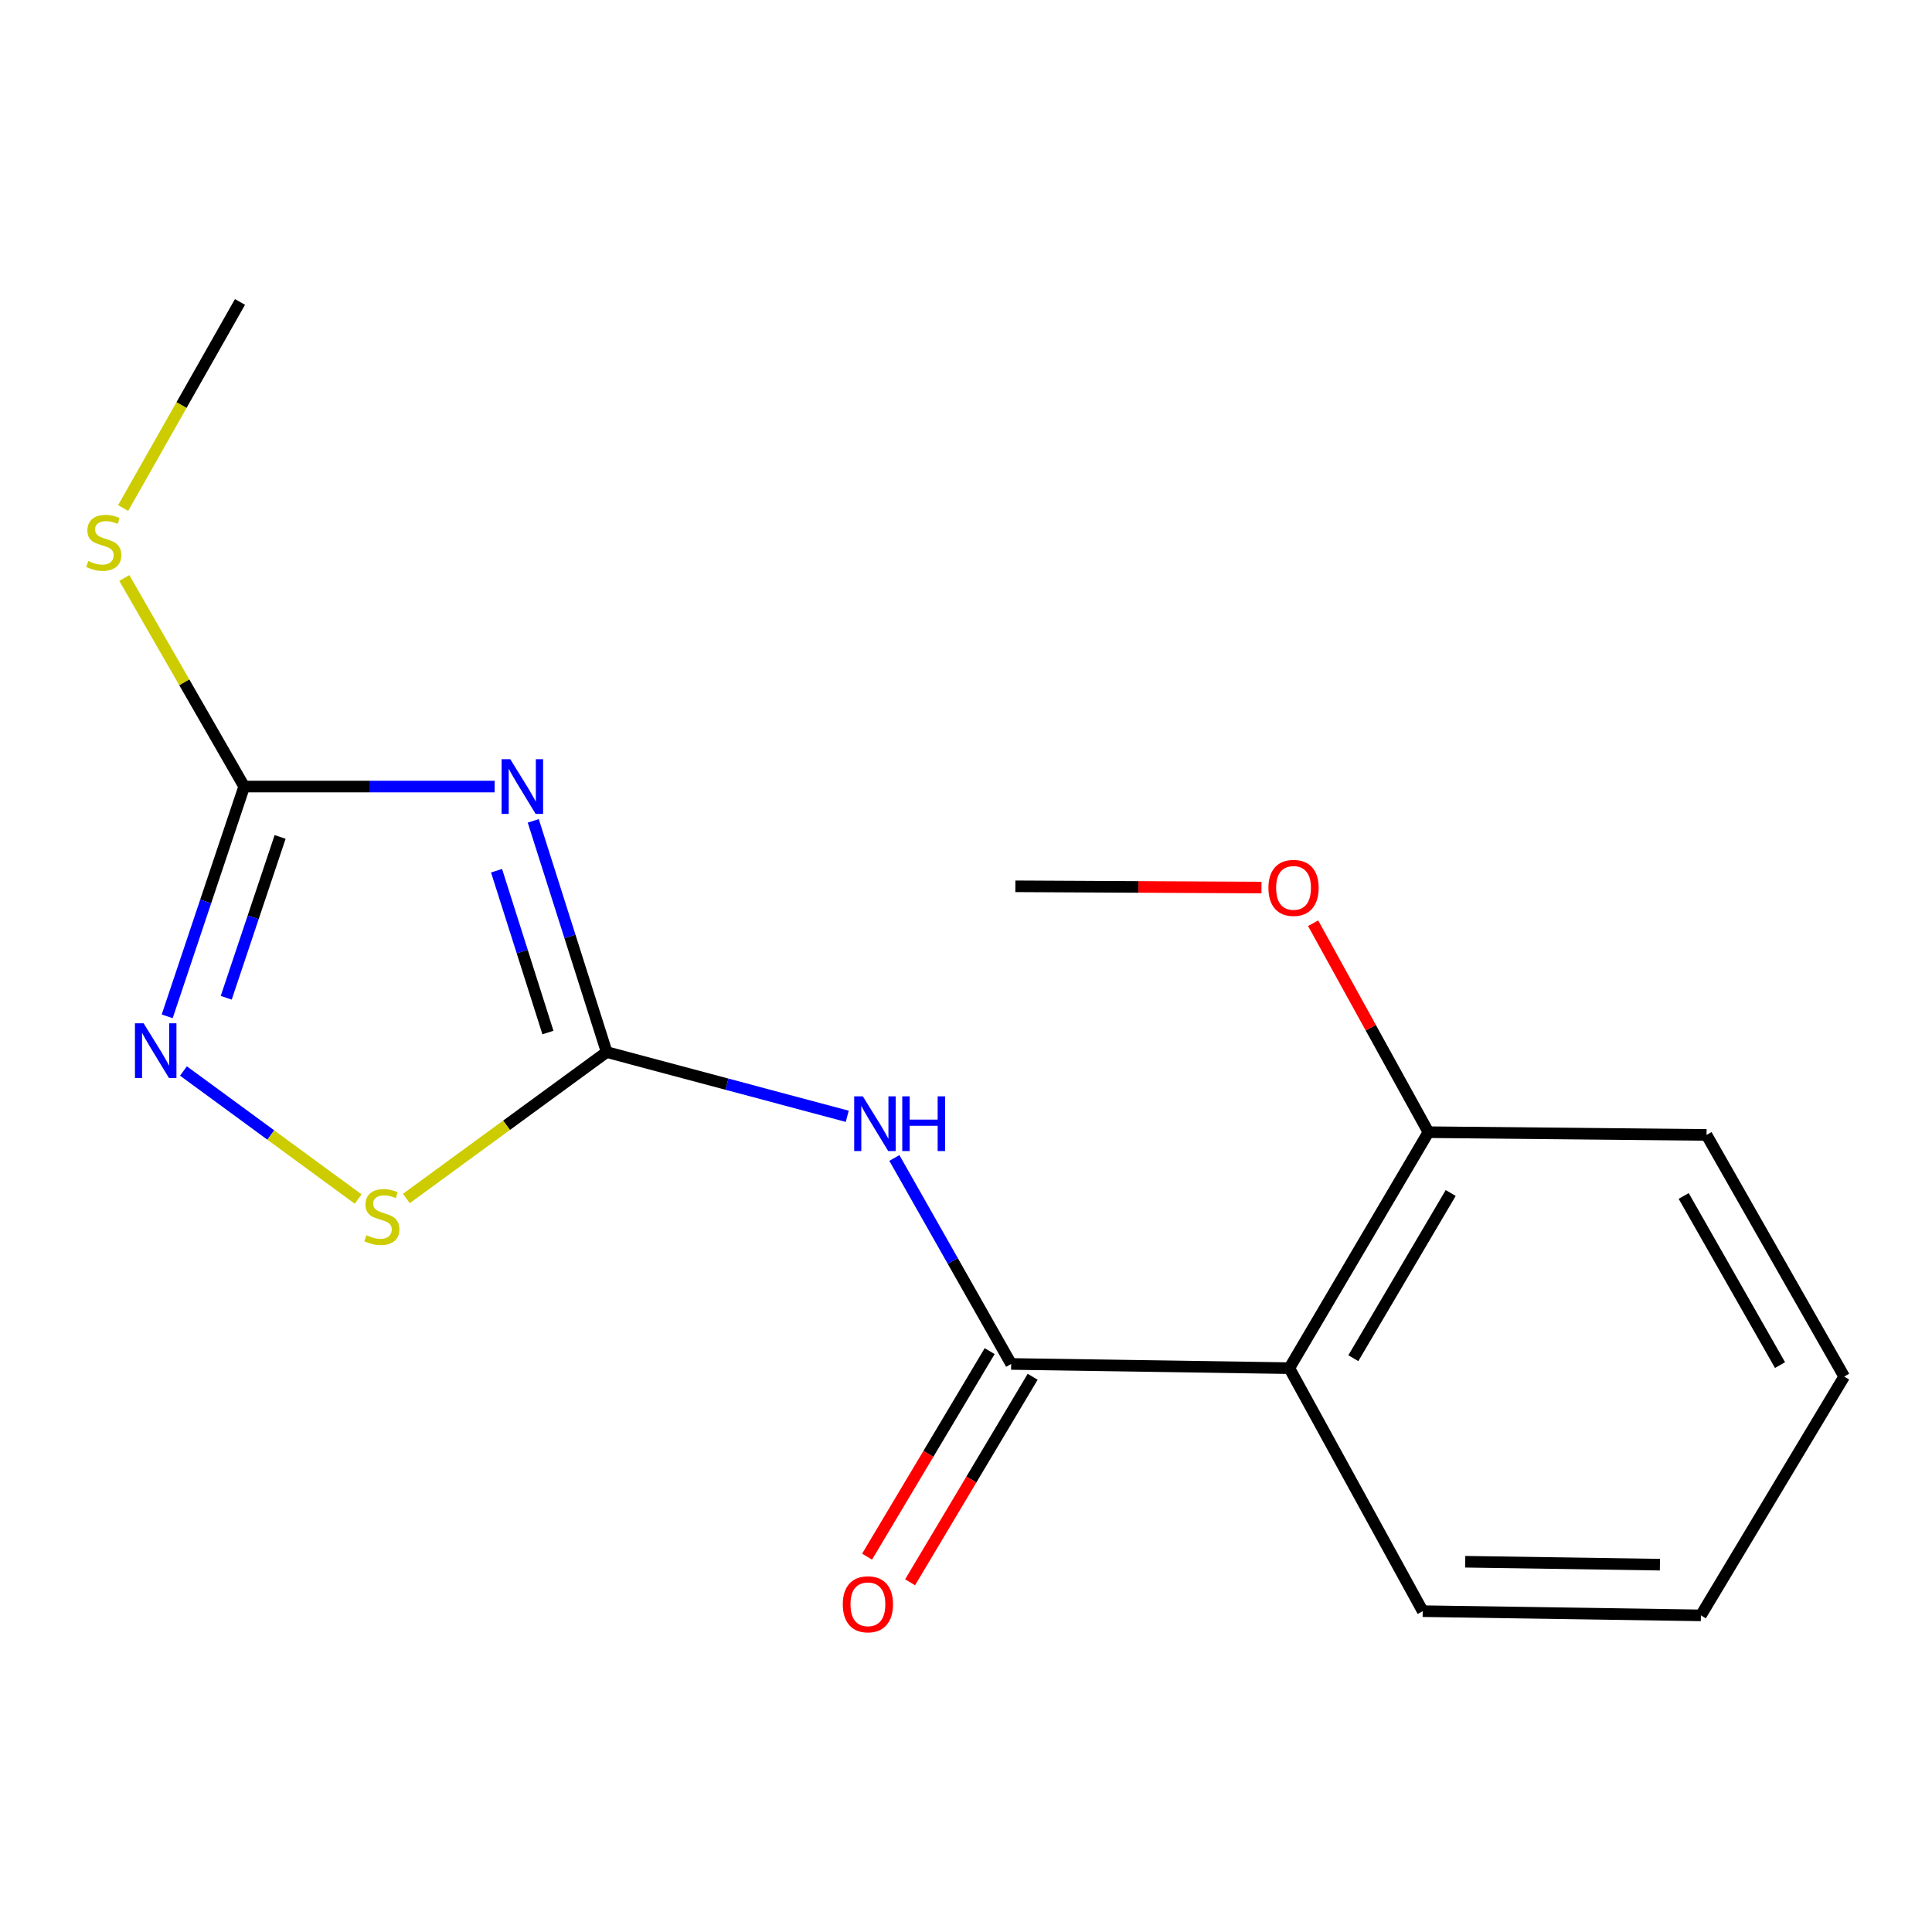 <?xml version='1.0' encoding='iso-8859-1'?>
<svg version='1.1' baseProfile='full'
              xmlns='http://www.w3.org/2000/svg'
                      xmlns:rdkit='http://www.rdkit.org/xml'
                      xmlns:xlink='http://www.w3.org/1999/xlink'
                  xml:space='preserve'
width='1000px' height='1000px' viewBox='0 0 1000 1000'>
<!-- END OF HEADER -->
<rect style='opacity:1.0;fill:#FFFFFF;stroke:none' width='1000' height='1000' x='0' y='0'> </rect>
<path class='bond-0' d='M 276.014,424.883 L 295.013,484.716' style='fill:none;fill-rule:evenodd;stroke:#0000FF;stroke-width:6px;stroke-linecap:butt;stroke-linejoin:miter;stroke-opacity:1' />
<path class='bond-0' d='M 295.013,484.716 L 314.013,544.549' style='fill:none;fill-rule:evenodd;stroke:#000000;stroke-width:6px;stroke-linecap:butt;stroke-linejoin:miter;stroke-opacity:1' />
<path class='bond-0' d='M 257.012,450.677 L 270.312,492.56' style='fill:none;fill-rule:evenodd;stroke:#0000FF;stroke-width:6px;stroke-linecap:butt;stroke-linejoin:miter;stroke-opacity:1' />
<path class='bond-0' d='M 270.312,492.56 L 283.612,534.443' style='fill:none;fill-rule:evenodd;stroke:#000000;stroke-width:6px;stroke-linecap:butt;stroke-linejoin:miter;stroke-opacity:1' />
<path class='bond-3' d='M 256.033,407.118 L 191.212,407.118' style='fill:none;fill-rule:evenodd;stroke:#0000FF;stroke-width:6px;stroke-linecap:butt;stroke-linejoin:miter;stroke-opacity:1' />
<path class='bond-3' d='M 191.212,407.118 L 126.39,407.118' style='fill:none;fill-rule:evenodd;stroke:#000000;stroke-width:6px;stroke-linecap:butt;stroke-linejoin:miter;stroke-opacity:1' />
<path class='bond-2' d='M 314.013,544.549 L 376.275,561.173' style='fill:none;fill-rule:evenodd;stroke:#000000;stroke-width:6px;stroke-linecap:butt;stroke-linejoin:miter;stroke-opacity:1' />
<path class='bond-2' d='M 376.275,561.173 L 438.536,577.797' style='fill:none;fill-rule:evenodd;stroke:#0000FF;stroke-width:6px;stroke-linecap:butt;stroke-linejoin:miter;stroke-opacity:1' />
<path class='bond-6' d='M 314.013,544.549 L 262.172,582.445' style='fill:none;fill-rule:evenodd;stroke:#000000;stroke-width:6px;stroke-linecap:butt;stroke-linejoin:miter;stroke-opacity:1' />
<path class='bond-6' d='M 262.172,582.445 L 210.331,620.342' style='fill:none;fill-rule:evenodd;stroke:#CCCC00;stroke-width:6px;stroke-linecap:butt;stroke-linejoin:miter;stroke-opacity:1' />
<path class='bond-1' d='M 523.377,705.981 L 493.151,652.67' style='fill:none;fill-rule:evenodd;stroke:#000000;stroke-width:6px;stroke-linecap:butt;stroke-linejoin:miter;stroke-opacity:1' />
<path class='bond-1' d='M 493.151,652.67 L 462.924,599.358' style='fill:none;fill-rule:evenodd;stroke:#0000FF;stroke-width:6px;stroke-linecap:butt;stroke-linejoin:miter;stroke-opacity:1' />
<path class='bond-5' d='M 523.377,705.981 L 667.359,708.156' style='fill:none;fill-rule:evenodd;stroke:#000000;stroke-width:6px;stroke-linecap:butt;stroke-linejoin:miter;stroke-opacity:1' />
<path class='bond-7' d='M 512.248,699.343 L 480.523,752.531' style='fill:none;fill-rule:evenodd;stroke:#000000;stroke-width:6px;stroke-linecap:butt;stroke-linejoin:miter;stroke-opacity:1' />
<path class='bond-7' d='M 480.523,752.531 L 448.798,805.719' style='fill:none;fill-rule:evenodd;stroke:#FF0000;stroke-width:6px;stroke-linecap:butt;stroke-linejoin:miter;stroke-opacity:1' />
<path class='bond-7' d='M 534.506,712.62 L 502.781,765.807' style='fill:none;fill-rule:evenodd;stroke:#000000;stroke-width:6px;stroke-linecap:butt;stroke-linejoin:miter;stroke-opacity:1' />
<path class='bond-7' d='M 502.781,765.807 L 471.056,818.995' style='fill:none;fill-rule:evenodd;stroke:#FF0000;stroke-width:6px;stroke-linecap:butt;stroke-linejoin:miter;stroke-opacity:1' />
<path class='bond-4' d='M 126.39,407.118 L 106.466,466.584' style='fill:none;fill-rule:evenodd;stroke:#000000;stroke-width:6px;stroke-linecap:butt;stroke-linejoin:miter;stroke-opacity:1' />
<path class='bond-4' d='M 106.466,466.584 L 86.542,526.051' style='fill:none;fill-rule:evenodd;stroke:#0000FF;stroke-width:6px;stroke-linecap:butt;stroke-linejoin:miter;stroke-opacity:1' />
<path class='bond-4' d='M 144.987,433.192 L 131.04,474.818' style='fill:none;fill-rule:evenodd;stroke:#000000;stroke-width:6px;stroke-linecap:butt;stroke-linejoin:miter;stroke-opacity:1' />
<path class='bond-4' d='M 131.04,474.818 L 117.093,516.444' style='fill:none;fill-rule:evenodd;stroke:#0000FF;stroke-width:6px;stroke-linecap:butt;stroke-linejoin:miter;stroke-opacity:1' />
<path class='bond-9' d='M 126.39,407.118 L 95.373,353.145' style='fill:none;fill-rule:evenodd;stroke:#000000;stroke-width:6px;stroke-linecap:butt;stroke-linejoin:miter;stroke-opacity:1' />
<path class='bond-9' d='M 95.373,353.145 L 64.355,299.171' style='fill:none;fill-rule:evenodd;stroke:#CCCC00;stroke-width:6px;stroke-linecap:butt;stroke-linejoin:miter;stroke-opacity:1' />
<path class='bond-17' d='M 94.958,554.346 L 140.171,587.486' style='fill:none;fill-rule:evenodd;stroke:#0000FF;stroke-width:6px;stroke-linecap:butt;stroke-linejoin:miter;stroke-opacity:1' />
<path class='bond-17' d='M 140.171,587.486 L 185.384,620.625' style='fill:none;fill-rule:evenodd;stroke:#CCCC00;stroke-width:6px;stroke-linecap:butt;stroke-linejoin:miter;stroke-opacity:1' />
<path class='bond-8' d='M 667.359,708.156 L 739.35,586.016' style='fill:none;fill-rule:evenodd;stroke:#000000;stroke-width:6px;stroke-linecap:butt;stroke-linejoin:miter;stroke-opacity:1' />
<path class='bond-8' d='M 700.485,702.995 L 750.879,617.497' style='fill:none;fill-rule:evenodd;stroke:#000000;stroke-width:6px;stroke-linecap:butt;stroke-linejoin:miter;stroke-opacity:1' />
<path class='bond-10' d='M 667.359,708.156 L 736.399,833.938' style='fill:none;fill-rule:evenodd;stroke:#000000;stroke-width:6px;stroke-linecap:butt;stroke-linejoin:miter;stroke-opacity:1' />
<path class='bond-11' d='M 739.35,586.016 L 709.511,531.937' style='fill:none;fill-rule:evenodd;stroke:#000000;stroke-width:6px;stroke-linecap:butt;stroke-linejoin:miter;stroke-opacity:1' />
<path class='bond-11' d='M 709.511,531.937 L 679.671,477.857' style='fill:none;fill-rule:evenodd;stroke:#FF0000;stroke-width:6px;stroke-linecap:butt;stroke-linejoin:miter;stroke-opacity:1' />
<path class='bond-12' d='M 739.35,586.016 L 883.303,587.441' style='fill:none;fill-rule:evenodd;stroke:#000000;stroke-width:6px;stroke-linecap:butt;stroke-linejoin:miter;stroke-opacity:1' />
<path class='bond-13' d='M 63.74,262.951 L 93.978,209.619' style='fill:none;fill-rule:evenodd;stroke:#CCCC00;stroke-width:6px;stroke-linecap:butt;stroke-linejoin:miter;stroke-opacity:1' />
<path class='bond-13' d='M 93.978,209.619 L 124.216,156.287' style='fill:none;fill-rule:evenodd;stroke:#000000;stroke-width:6px;stroke-linecap:butt;stroke-linejoin:miter;stroke-opacity:1' />
<path class='bond-15' d='M 736.399,833.938 L 880.38,836.112' style='fill:none;fill-rule:evenodd;stroke:#000000;stroke-width:6px;stroke-linecap:butt;stroke-linejoin:miter;stroke-opacity:1' />
<path class='bond-15' d='M 758.387,808.351 L 859.174,809.872' style='fill:none;fill-rule:evenodd;stroke:#000000;stroke-width:6px;stroke-linecap:butt;stroke-linejoin:miter;stroke-opacity:1' />
<path class='bond-14' d='M 652.934,459.4 L 589.243,459.075' style='fill:none;fill-rule:evenodd;stroke:#FF0000;stroke-width:6px;stroke-linecap:butt;stroke-linejoin:miter;stroke-opacity:1' />
<path class='bond-14' d='M 589.243,459.075 L 525.551,458.75' style='fill:none;fill-rule:evenodd;stroke:#000000;stroke-width:6px;stroke-linecap:butt;stroke-linejoin:miter;stroke-opacity:1' />
<path class='bond-18' d='M 883.303,587.441 L 954.545,712.504' style='fill:none;fill-rule:evenodd;stroke:#000000;stroke-width:6px;stroke-linecap:butt;stroke-linejoin:miter;stroke-opacity:1' />
<path class='bond-18' d='M 871.47,619.029 L 921.34,706.573' style='fill:none;fill-rule:evenodd;stroke:#000000;stroke-width:6px;stroke-linecap:butt;stroke-linejoin:miter;stroke-opacity:1' />
<path class='bond-16' d='M 880.38,836.112 L 954.545,712.504' style='fill:none;fill-rule:evenodd;stroke:#000000;stroke-width:6px;stroke-linecap:butt;stroke-linejoin:miter;stroke-opacity:1' />
<path  class='atom-0' d='M 264.112 392.958
L 273.392 407.958
Q 274.312 409.438, 275.792 412.118
Q 277.272 414.798, 277.352 414.958
L 277.352 392.958
L 281.112 392.958
L 281.112 421.278
L 277.232 421.278
L 267.272 404.878
Q 266.112 402.958, 264.872 400.758
Q 263.672 398.558, 263.312 397.878
L 263.312 421.278
L 259.632 421.278
L 259.632 392.958
L 264.112 392.958
' fill='#0000FF'/>
<path  class='atom-3' d='M 446.609 567.464
L 455.889 582.464
Q 456.809 583.944, 458.289 586.624
Q 459.769 589.304, 459.849 589.464
L 459.849 567.464
L 463.609 567.464
L 463.609 595.784
L 459.729 595.784
L 449.769 579.384
Q 448.609 577.464, 447.369 575.264
Q 446.169 573.064, 445.809 572.384
L 445.809 595.784
L 442.129 595.784
L 442.129 567.464
L 446.609 567.464
' fill='#0000FF'/>
<path  class='atom-3' d='M 467.009 567.464
L 470.849 567.464
L 470.849 579.504
L 485.329 579.504
L 485.329 567.464
L 489.169 567.464
L 489.169 595.784
L 485.329 595.784
L 485.329 582.704
L 470.849 582.704
L 470.849 595.784
L 467.009 595.784
L 467.009 567.464
' fill='#0000FF'/>
<path  class='atom-5' d='M 74.33 529.655
L 83.61 544.655
Q 84.53 546.135, 86.01 548.815
Q 87.49 551.495, 87.57 551.655
L 87.57 529.655
L 91.33 529.655
L 91.33 557.975
L 87.45 557.975
L 77.49 541.575
Q 76.33 539.655, 75.09 537.455
Q 73.89 535.255, 73.53 534.575
L 73.53 557.975
L 69.85 557.975
L 69.85 529.655
L 74.33 529.655
' fill='#0000FF'/>
<path  class='atom-7' d='M 189.647 639.334
Q 189.967 639.454, 191.287 640.014
Q 192.607 640.574, 194.047 640.934
Q 195.527 641.254, 196.967 641.254
Q 199.647 641.254, 201.207 639.974
Q 202.767 638.654, 202.767 636.374
Q 202.767 634.814, 201.967 633.854
Q 201.207 632.894, 200.007 632.374
Q 198.807 631.854, 196.807 631.254
Q 194.287 630.494, 192.767 629.774
Q 191.287 629.054, 190.207 627.534
Q 189.167 626.014, 189.167 623.454
Q 189.167 619.894, 191.567 617.694
Q 194.007 615.494, 198.807 615.494
Q 202.087 615.494, 205.807 617.054
L 204.887 620.134
Q 201.487 618.734, 198.927 618.734
Q 196.167 618.734, 194.647 619.894
Q 193.127 621.014, 193.167 622.974
Q 193.167 624.494, 193.927 625.414
Q 194.727 626.334, 195.847 626.854
Q 197.007 627.374, 198.927 627.974
Q 201.487 628.774, 203.007 629.574
Q 204.527 630.374, 205.607 632.014
Q 206.727 633.614, 206.727 636.374
Q 206.727 640.294, 204.087 642.414
Q 201.487 644.494, 197.127 644.494
Q 194.607 644.494, 192.687 643.934
Q 190.807 643.414, 188.567 642.494
L 189.647 639.334
' fill='#CCCC00'/>
<path  class='atom-8' d='M 436.227 830.375
Q 436.227 823.575, 439.587 819.775
Q 442.947 815.975, 449.227 815.975
Q 455.507 815.975, 458.867 819.775
Q 462.227 823.575, 462.227 830.375
Q 462.227 837.255, 458.827 841.175
Q 455.427 845.055, 449.227 845.055
Q 442.987 845.055, 439.587 841.175
Q 436.227 837.295, 436.227 830.375
M 449.227 841.855
Q 453.547 841.855, 455.867 838.975
Q 458.227 836.055, 458.227 830.375
Q 458.227 824.815, 455.867 822.015
Q 453.547 819.175, 449.227 819.175
Q 444.907 819.175, 442.547 821.975
Q 440.227 824.775, 440.227 830.375
Q 440.227 836.095, 442.547 838.975
Q 444.907 841.855, 449.227 841.855
' fill='#FF0000'/>
<path  class='atom-10' d='M 45.708 290.365
Q 46.028 290.485, 47.348 291.045
Q 48.668 291.605, 50.108 291.965
Q 51.588 292.285, 53.028 292.285
Q 55.708 292.285, 57.268 291.005
Q 58.828 289.685, 58.828 287.405
Q 58.828 285.845, 58.028 284.885
Q 57.268 283.925, 56.068 283.405
Q 54.868 282.885, 52.868 282.285
Q 50.348 281.525, 48.828 280.805
Q 47.348 280.085, 46.268 278.565
Q 45.228 277.045, 45.228 274.485
Q 45.228 270.925, 47.628 268.725
Q 50.068 266.525, 54.868 266.525
Q 58.148 266.525, 61.868 268.085
L 60.948 271.165
Q 57.548 269.765, 54.988 269.765
Q 52.228 269.765, 50.708 270.925
Q 49.188 272.045, 49.228 274.005
Q 49.228 275.525, 49.988 276.445
Q 50.788 277.365, 51.908 277.885
Q 53.068 278.405, 54.988 279.005
Q 57.548 279.805, 59.068 280.605
Q 60.588 281.405, 61.668 283.045
Q 62.788 284.645, 62.788 287.405
Q 62.788 291.325, 60.148 293.445
Q 57.548 295.525, 53.188 295.525
Q 50.668 295.525, 48.748 294.965
Q 46.868 294.445, 44.628 293.525
L 45.708 290.365
' fill='#CCCC00'/>
<path  class='atom-12' d='M 656.533 459.565
Q 656.533 452.765, 659.893 448.965
Q 663.253 445.165, 669.533 445.165
Q 675.813 445.165, 679.173 448.965
Q 682.533 452.765, 682.533 459.565
Q 682.533 466.445, 679.133 470.365
Q 675.733 474.245, 669.533 474.245
Q 663.293 474.245, 659.893 470.365
Q 656.533 466.485, 656.533 459.565
M 669.533 471.045
Q 673.853 471.045, 676.173 468.165
Q 678.533 465.245, 678.533 459.565
Q 678.533 454.005, 676.173 451.205
Q 673.853 448.365, 669.533 448.365
Q 665.213 448.365, 662.853 451.165
Q 660.533 453.965, 660.533 459.565
Q 660.533 465.285, 662.853 468.165
Q 665.213 471.045, 669.533 471.045
' fill='#FF0000'/>
</svg>

